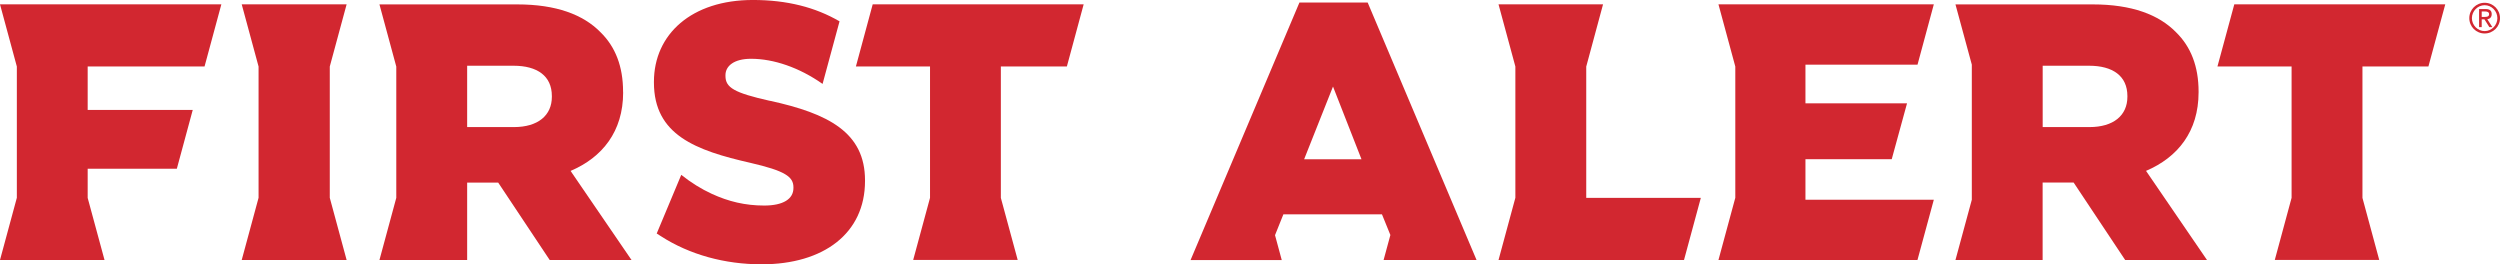 <svg viewBox="0 0 132.392 14" xmlns="http://www.w3.org/2000/svg" id="Layer_2"><defs><style>.cls-1{fill:#d22730;stroke-width:0px;}</style></defs><g id="Layer_1-2"><path d="M84.003,3.523l.889-3.293h-5.535l.892,3.293v6.951l-.892,3.293h9.823l.89-3.287h-6.068V3.523Z" class="cls-1"></path><path d="M101.546,3.423l.863-3.193h-11.405l.892,3.293v6.951l-.892,3.293h10.539l.866-3.19h-6.798v-2.147h4.569l.81-2.957h-5.379v-2.05h5.935Z" class="cls-1"></path><path d="M128.601,3.52l.892-3.29h-11.172l-.892,3.29h3.926v6.957l-.89,3.29h5.532l-.889-3.287V3.52h3.493Z" class="cls-1"></path><path d="M131.579.147c.45,0,.813.362.813.813s-.363.813-.813.813c-.451,0-.813-.362-.813-.813s.362-.813.813-.813ZM131.579,1.647c.368,0,.674-.312.674-.686s-.306-.686-.674-.686-.675.312-.675.686.307.686.675.686ZM131.284.48h.354c.212,0,.315.088.315.268s-.112.253-.233.271l.268.418h-.159l-.262-.415h-.144v.415h-.139V.48ZM131.423.895h.165c.132,0,.226-.021.226-.147,0-.1-.088-.141-.212-.141h-.179v.289Z" class="cls-1"></path><path d="M68.813.136l-5.764,13.635h4.828l-.356-1.317.442-1.102h5.222l.445,1.093-.359,1.323h4.922L72.427.133h-3.617l.003.003ZM69.063,8.433l1.529-3.85,1.508,3.85h-3.037Z" class="cls-1"></path><path d="M116.43,4.893v-.038c0-1.334-.406-2.38-1.199-3.152-.91-.928-2.339-1.47-4.409-1.47h-7.267l.866,3.19v7.155l-.866,3.19h4.616v-4.1h1.643l2.728,4.1h4.333l-3.228-4.719c1.681-.716,2.783-2.088,2.783-4.159v.003ZM112.66,5.125c0,.987-.734,1.605-2.012,1.605h-2.474v-3.249h2.456c1.258,0,2.03.542,2.03,1.605v.038Z" class="cls-1"></path><path d="M18.356.23h-5.555l.892,3.293v6.951l-.892,3.293h5.555l-.892-3.293V3.523l.892-3.293Z" class="cls-1"></path><path d="M40.757,5.337c-1.876-.424-2.339-.695-2.339-1.317v-.038c0-.483.445-.869,1.355-.869,1.199,0,2.551.462,3.788,1.331l.898-3.314c-1.275-.742-2.775-1.131-4.589-1.131-3.249,0-5.24,1.817-5.24,4.333v.038c0,2.784,2.224,3.596,5.105,4.253,1.838.424,2.283.733,2.283,1.296v.038c0,.58-.542.928-1.546.928s-1.894-.212-2.781-.622c-.557-.256-1.096-.592-1.611-1.002h-.003l-1.299,3.105c.071.05.147.094.221.141,1.526.984,3.39,1.49,5.337,1.49,3.287,0,5.473-1.644,5.473-4.41v-.038c0-2.533-1.935-3.538-5.049-4.215h-.003Z" class="cls-1"></path><path d="M45.325,3.52h3.926v6.957l-.892,3.29h5.535l-.892-3.287V3.52h3.496l.889-3.29h-11.172l-.889,3.29Z" class="cls-1"></path><path d="M0,.23l.892,3.293v6.951l-.892,3.293h5.535l-.892-3.287v-1.546h4.722l.842-3.113h-5.564v-2.3h6.189l.89-3.29H0Z" class="cls-1"></path><path d="M32.996,4.893v-.038c0-1.334-.406-2.38-1.199-3.152-.91-.928-2.339-1.47-4.41-1.47h-7.293l.892,3.293v6.951l-.892,3.293h4.645v-4.1h1.644l2.728,4.1h4.333l-3.228-4.719c1.682-.716,2.784-2.088,2.784-4.159h-.003ZM29.225,5.125c0,.987-.733,1.605-2.012,1.605h-2.474v-3.249h2.457c1.258,0,2.029.542,2.029,1.605v.038Z" class="cls-1"></path></g></svg>